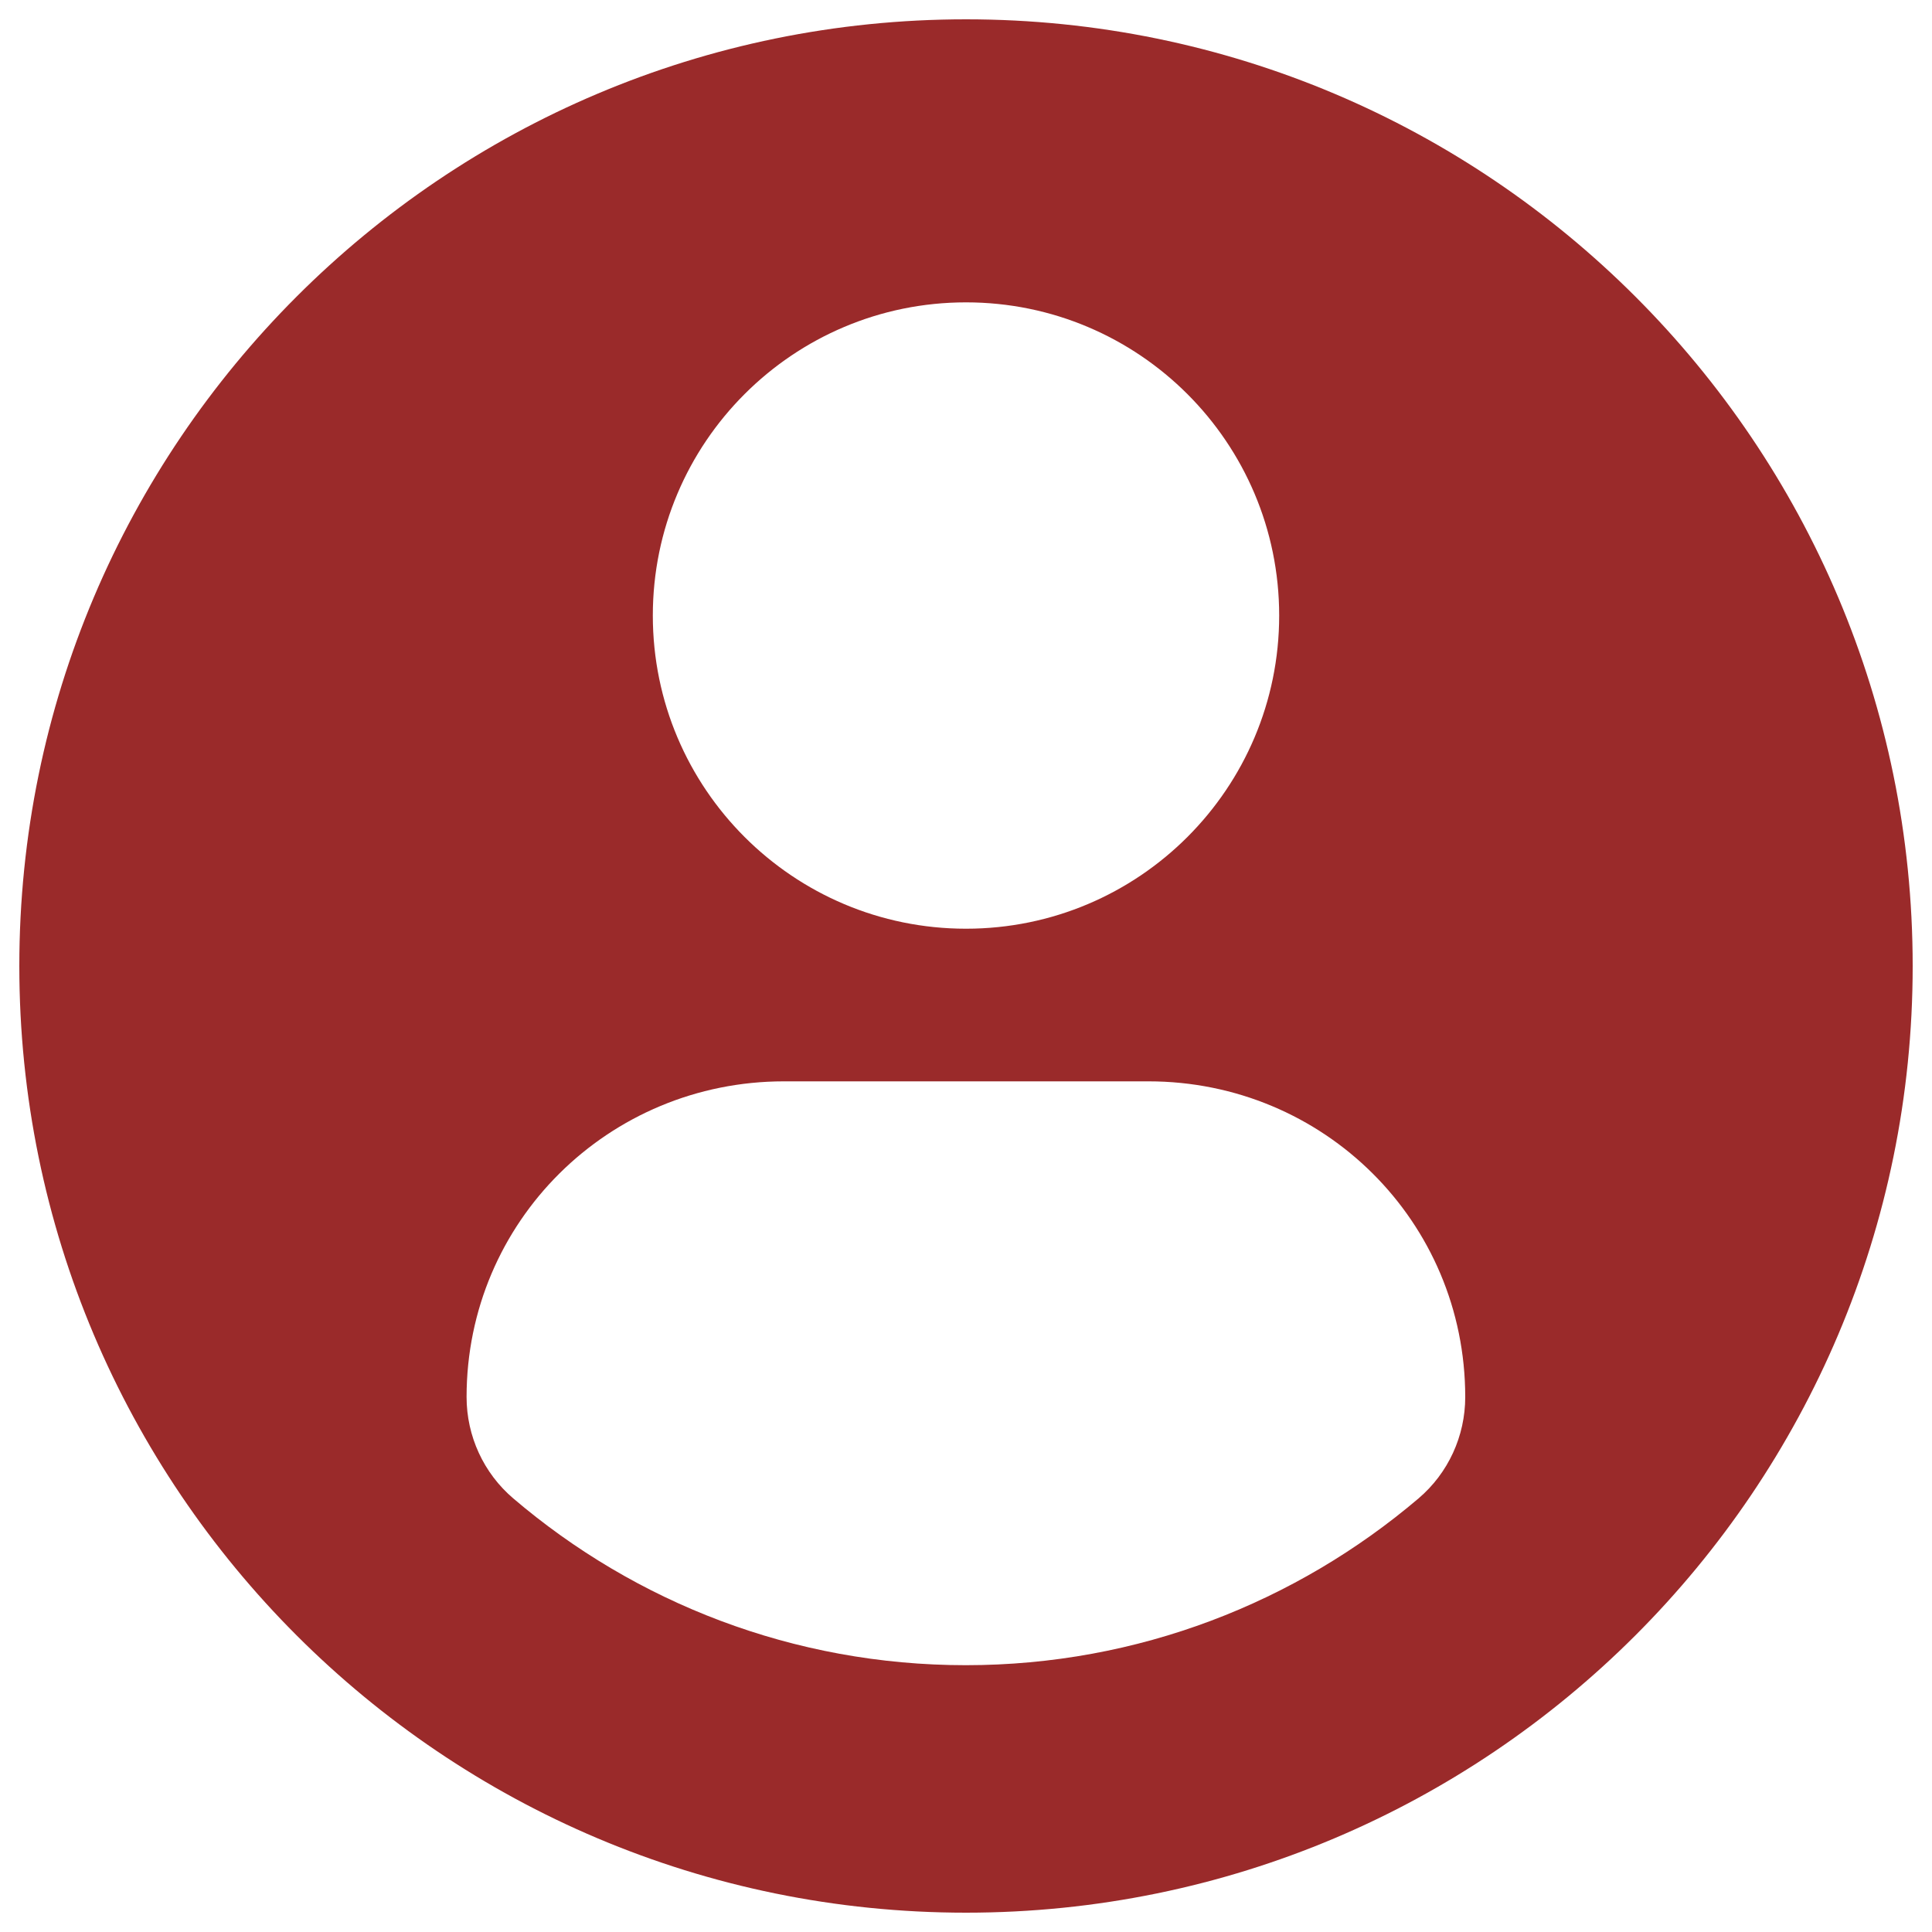 <svg xmlns="http://www.w3.org/2000/svg" xmlns:xlink="http://www.w3.org/1999/xlink" id="Layer_1" x="0px" y="0px" viewBox="0 0 1000 1000" style="enable-background:new 0 0 1000 1000;" xml:space="preserve"><style type="text/css">	.st0{fill:#9A2A2A;}</style><g>	<g>		<path class="st0" d="M500,10C229.4,10,10,229.4,10,500s219.4,490,490,490s490-219.4,490-490S770.6,10,500,10z M500,156.5    c89.5,0,162.1,72.6,162.1,162.1S589.5,480.7,500,480.7s-162.1-72.6-162.1-162.1C337.9,229.1,410.5,156.5,500,156.5z M499.9,861.9    c-89.3,0-171.1-32.5-234.2-86.3c-15.4-13.1-24.2-32.3-24.2-52.5c0-90.8,73.5-163.4,164.3-163.4h188.6c90.8,0,164,72.6,164,163.4    c0,20.2-8.8,39.4-24.2,52.5C671,829.3,589.2,861.9,499.9,861.9z"></path>	</g></g></svg>